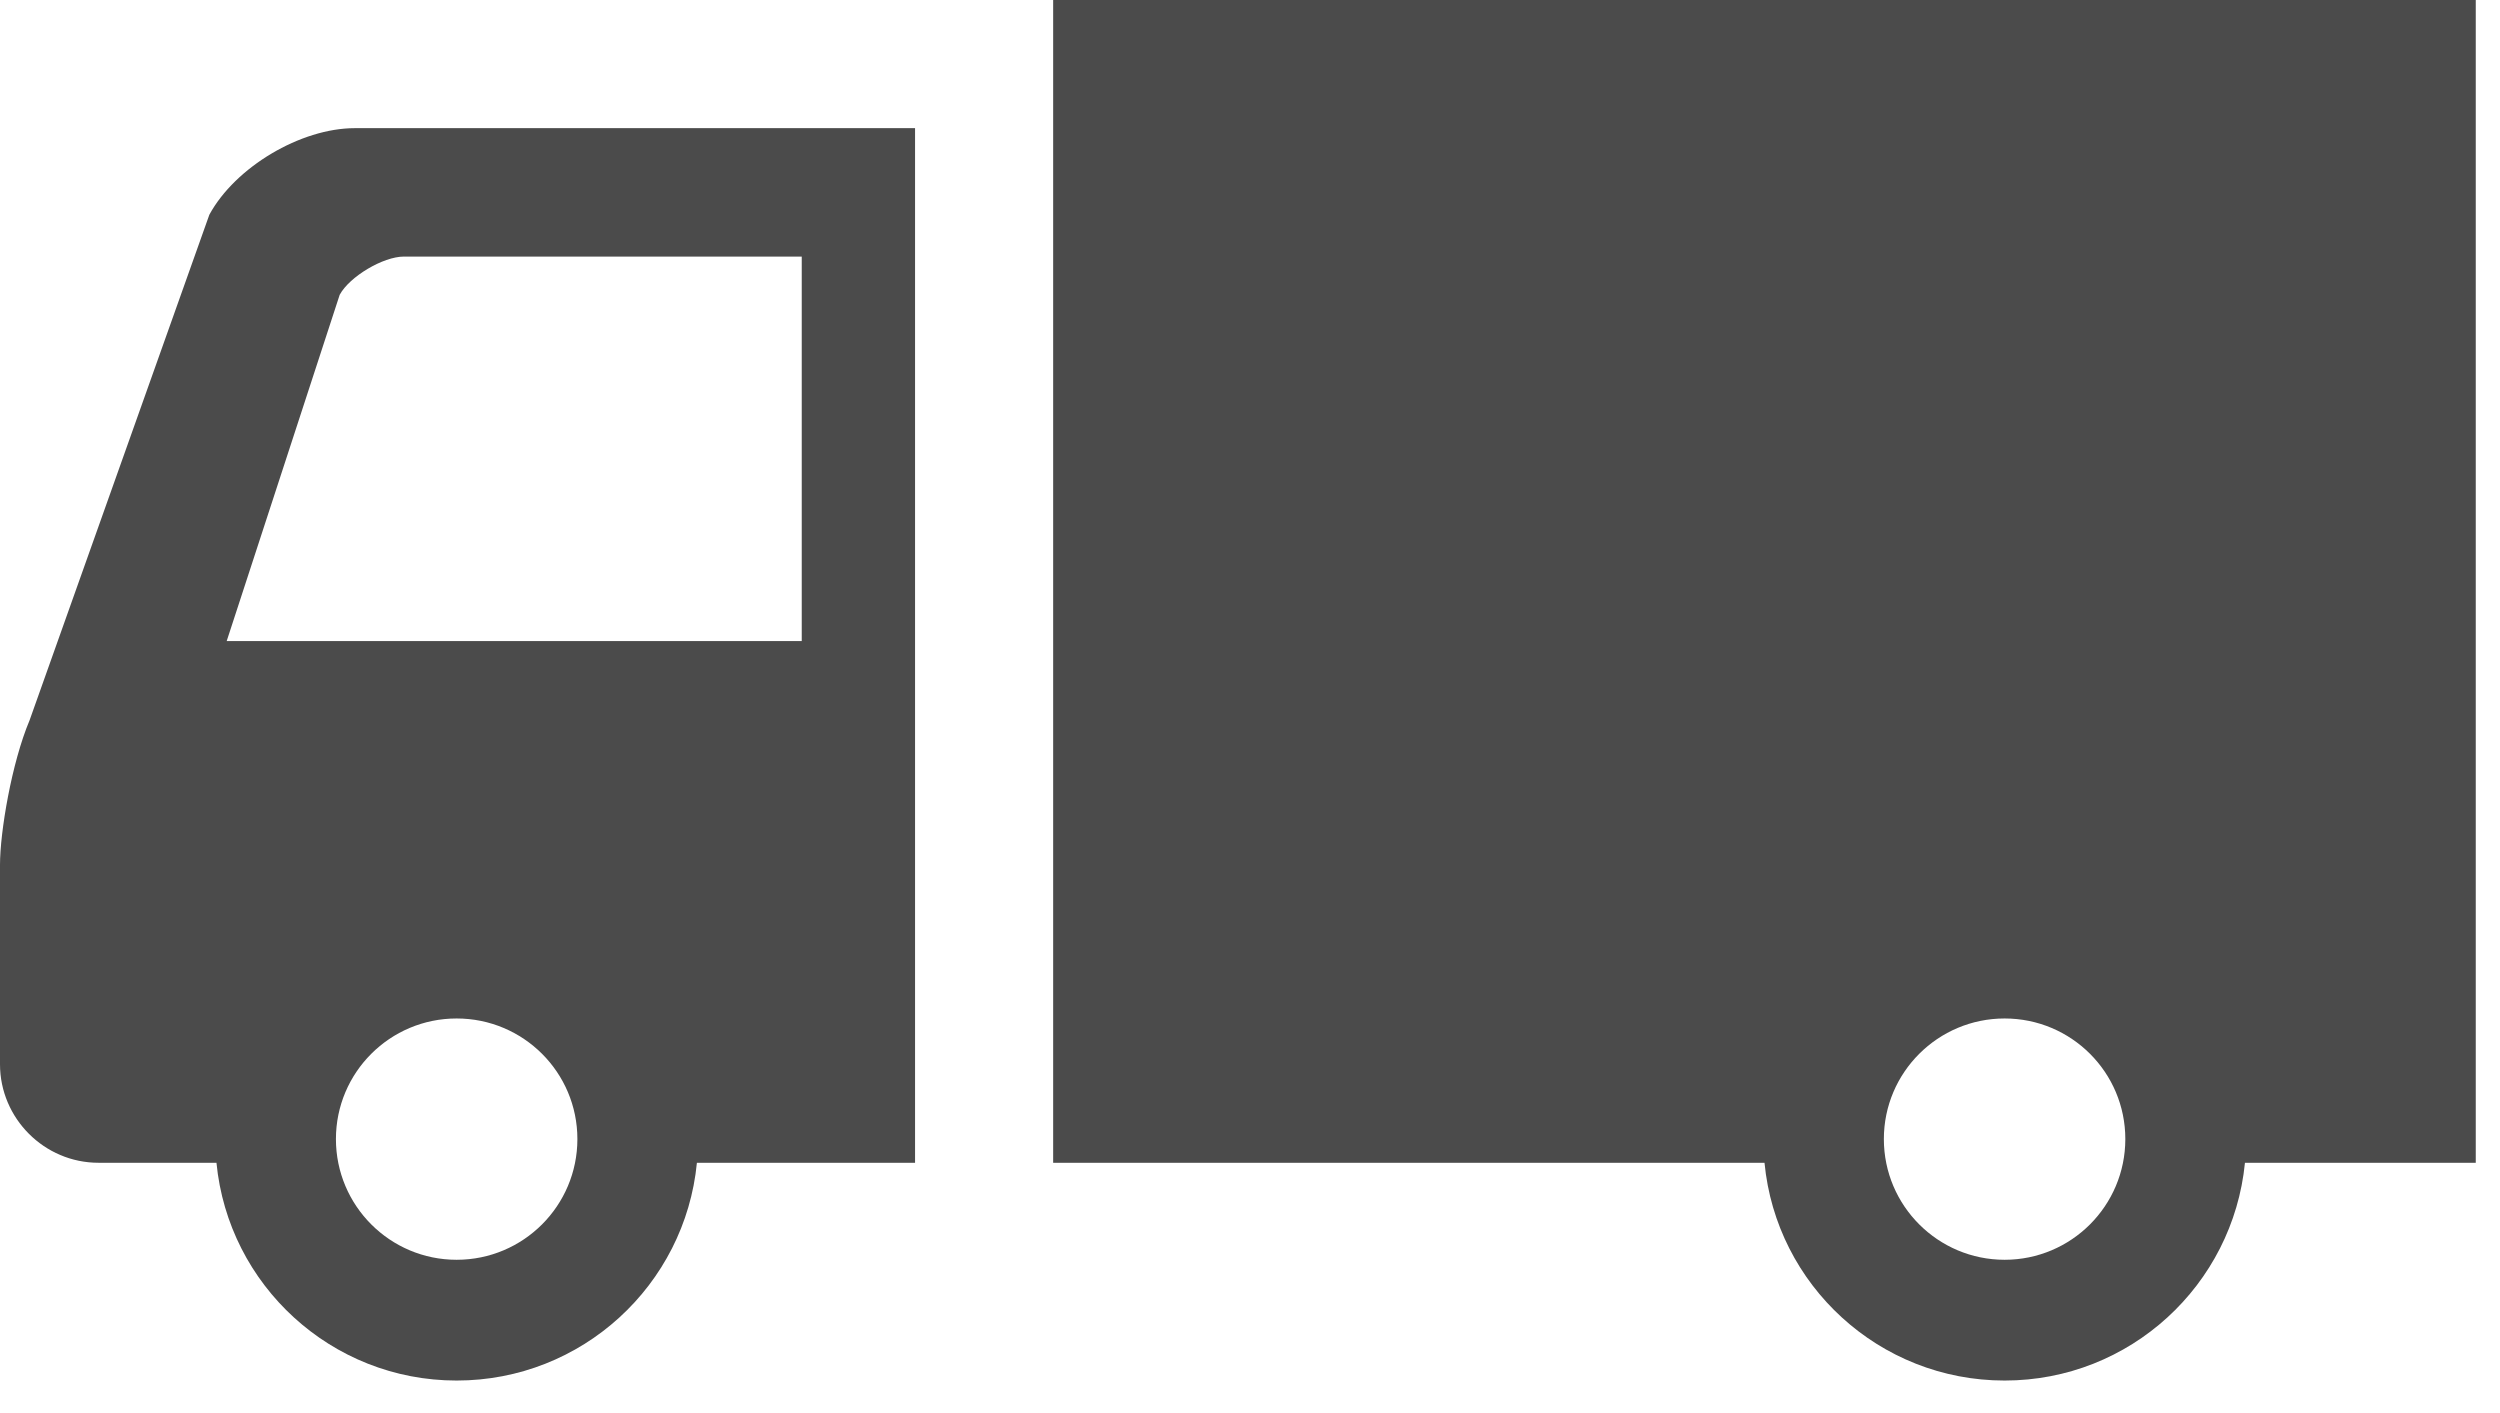<svg width="46" height="26" viewBox="0 0 46 26" fill="none" xmlns="http://www.w3.org/2000/svg">
<path d="M3.852 3.951L0.544 13.254C0.214 14.038 0 15.309 0 15.914C0 16.518 0 19.582 0 19.582C0 20.578 0.815 21.395 1.813 21.395H3.983C4.201 23.645 6.096 25.402 8.402 25.402C10.709 25.402 12.605 23.645 12.823 21.395H16.837V2.358H6.53C5.533 2.358 4.328 3.075 3.852 3.951ZM8.402 23.18C7.176 23.18 6.181 22.185 6.181 20.959C6.181 19.733 7.176 18.74 8.402 18.74C9.63 18.74 10.624 19.733 10.624 20.959C10.624 22.185 9.63 23.18 8.402 23.18ZM14.752 4.721V11.796H4.171L6.25 5.425C6.432 5.088 7.051 4.721 7.432 4.721L14.752 4.721Z" fill="#4B4B4B"/>
<path d="M19.378 0V21.395H32.467C32.682 23.645 34.578 25.402 36.885 25.402C39.193 25.402 41.086 23.645 41.307 21.395H45.554V0H19.378ZM36.885 23.18C35.659 23.18 34.663 22.185 34.663 20.959C34.663 19.733 35.659 18.74 36.885 18.74C38.112 18.74 39.106 19.732 39.106 20.959C39.106 22.185 38.112 23.18 36.885 23.18Z" fill="#4B4B4B"/>
</svg>
